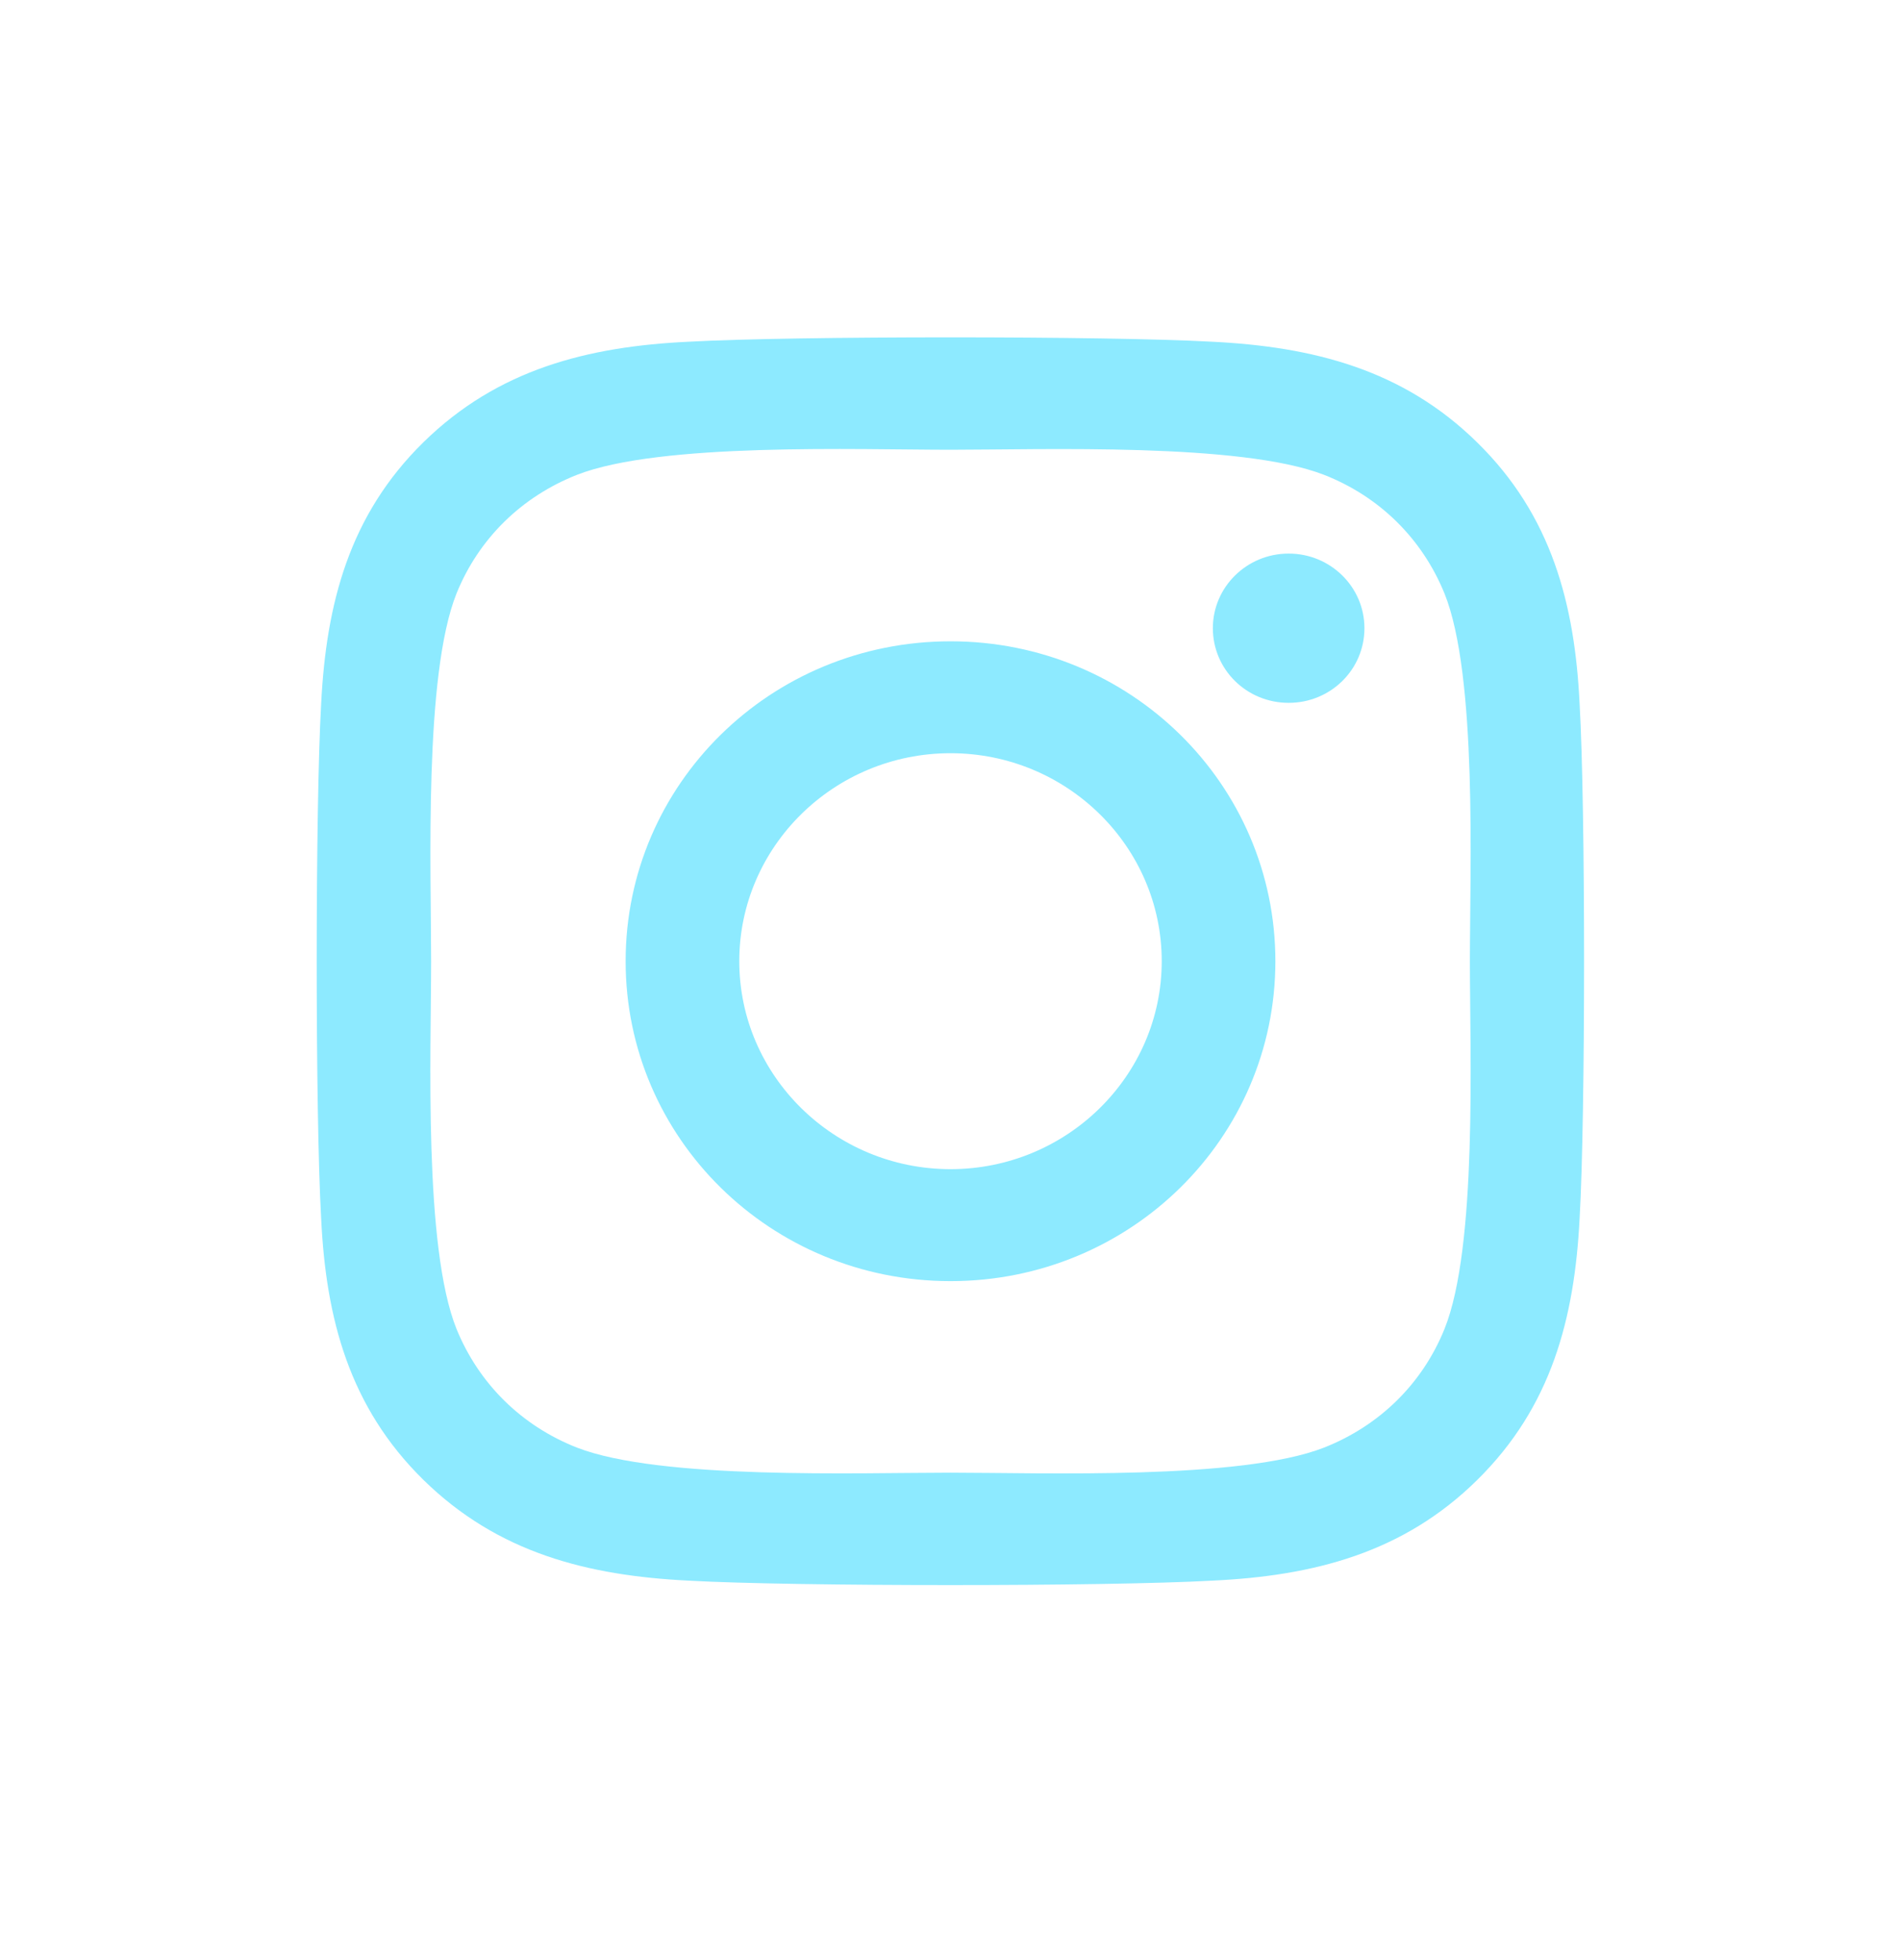 <svg width="32" height="33" viewBox="0 0 32 33" fill="none" xmlns="http://www.w3.org/2000/svg">
<path d="M16.009 10.797C12.98 10.797 10.537 13.201 10.537 16.183C10.537 19.164 12.98 21.569 16.009 21.569C19.037 21.569 21.48 19.164 21.48 16.183C21.48 13.201 19.037 10.797 16.009 10.797ZM16.009 19.684C14.051 19.684 12.451 18.114 12.451 16.183C12.451 14.252 14.047 12.681 16.009 12.681C17.97 12.681 19.566 14.252 19.566 16.183C19.566 18.114 17.966 19.684 16.009 19.684ZM22.98 10.576C22.98 11.275 22.409 11.833 21.704 11.833C20.994 11.833 20.427 11.27 20.427 10.576C20.427 9.883 20.999 9.32 21.704 9.32C22.409 9.32 22.98 9.883 22.98 10.576ZM26.604 11.851C26.523 10.169 26.132 8.678 24.88 7.45C23.632 6.222 22.118 5.837 20.409 5.753C18.647 5.655 13.366 5.655 11.604 5.753C9.899 5.833 8.385 6.217 7.132 7.445C5.88 8.673 5.494 10.164 5.409 11.847C5.309 13.581 5.309 18.78 5.409 20.514C5.489 22.197 5.88 23.687 7.132 24.916C8.385 26.144 9.894 26.528 11.604 26.612C13.366 26.711 18.647 26.711 20.409 26.612C22.118 26.533 23.632 26.148 24.88 24.916C26.128 23.687 26.518 22.197 26.604 20.514C26.704 18.78 26.704 13.586 26.604 11.851ZM24.328 22.375C23.956 23.294 23.237 24.002 22.299 24.372C20.894 24.92 17.561 24.794 16.009 24.794C14.456 24.794 11.118 24.916 9.718 24.372C8.785 24.006 8.066 23.298 7.689 22.375C7.132 20.992 7.261 17.711 7.261 16.183C7.261 14.655 7.137 11.369 7.689 9.991C8.061 9.072 8.78 8.364 9.718 7.994C11.123 7.445 14.456 7.572 16.009 7.572C17.561 7.572 20.899 7.45 22.299 7.994C23.232 8.359 23.951 9.067 24.328 9.991C24.885 11.373 24.756 14.655 24.756 16.183C24.756 17.711 24.885 20.997 24.328 22.375Z" fill="#8DEAFF"/>
</svg>
